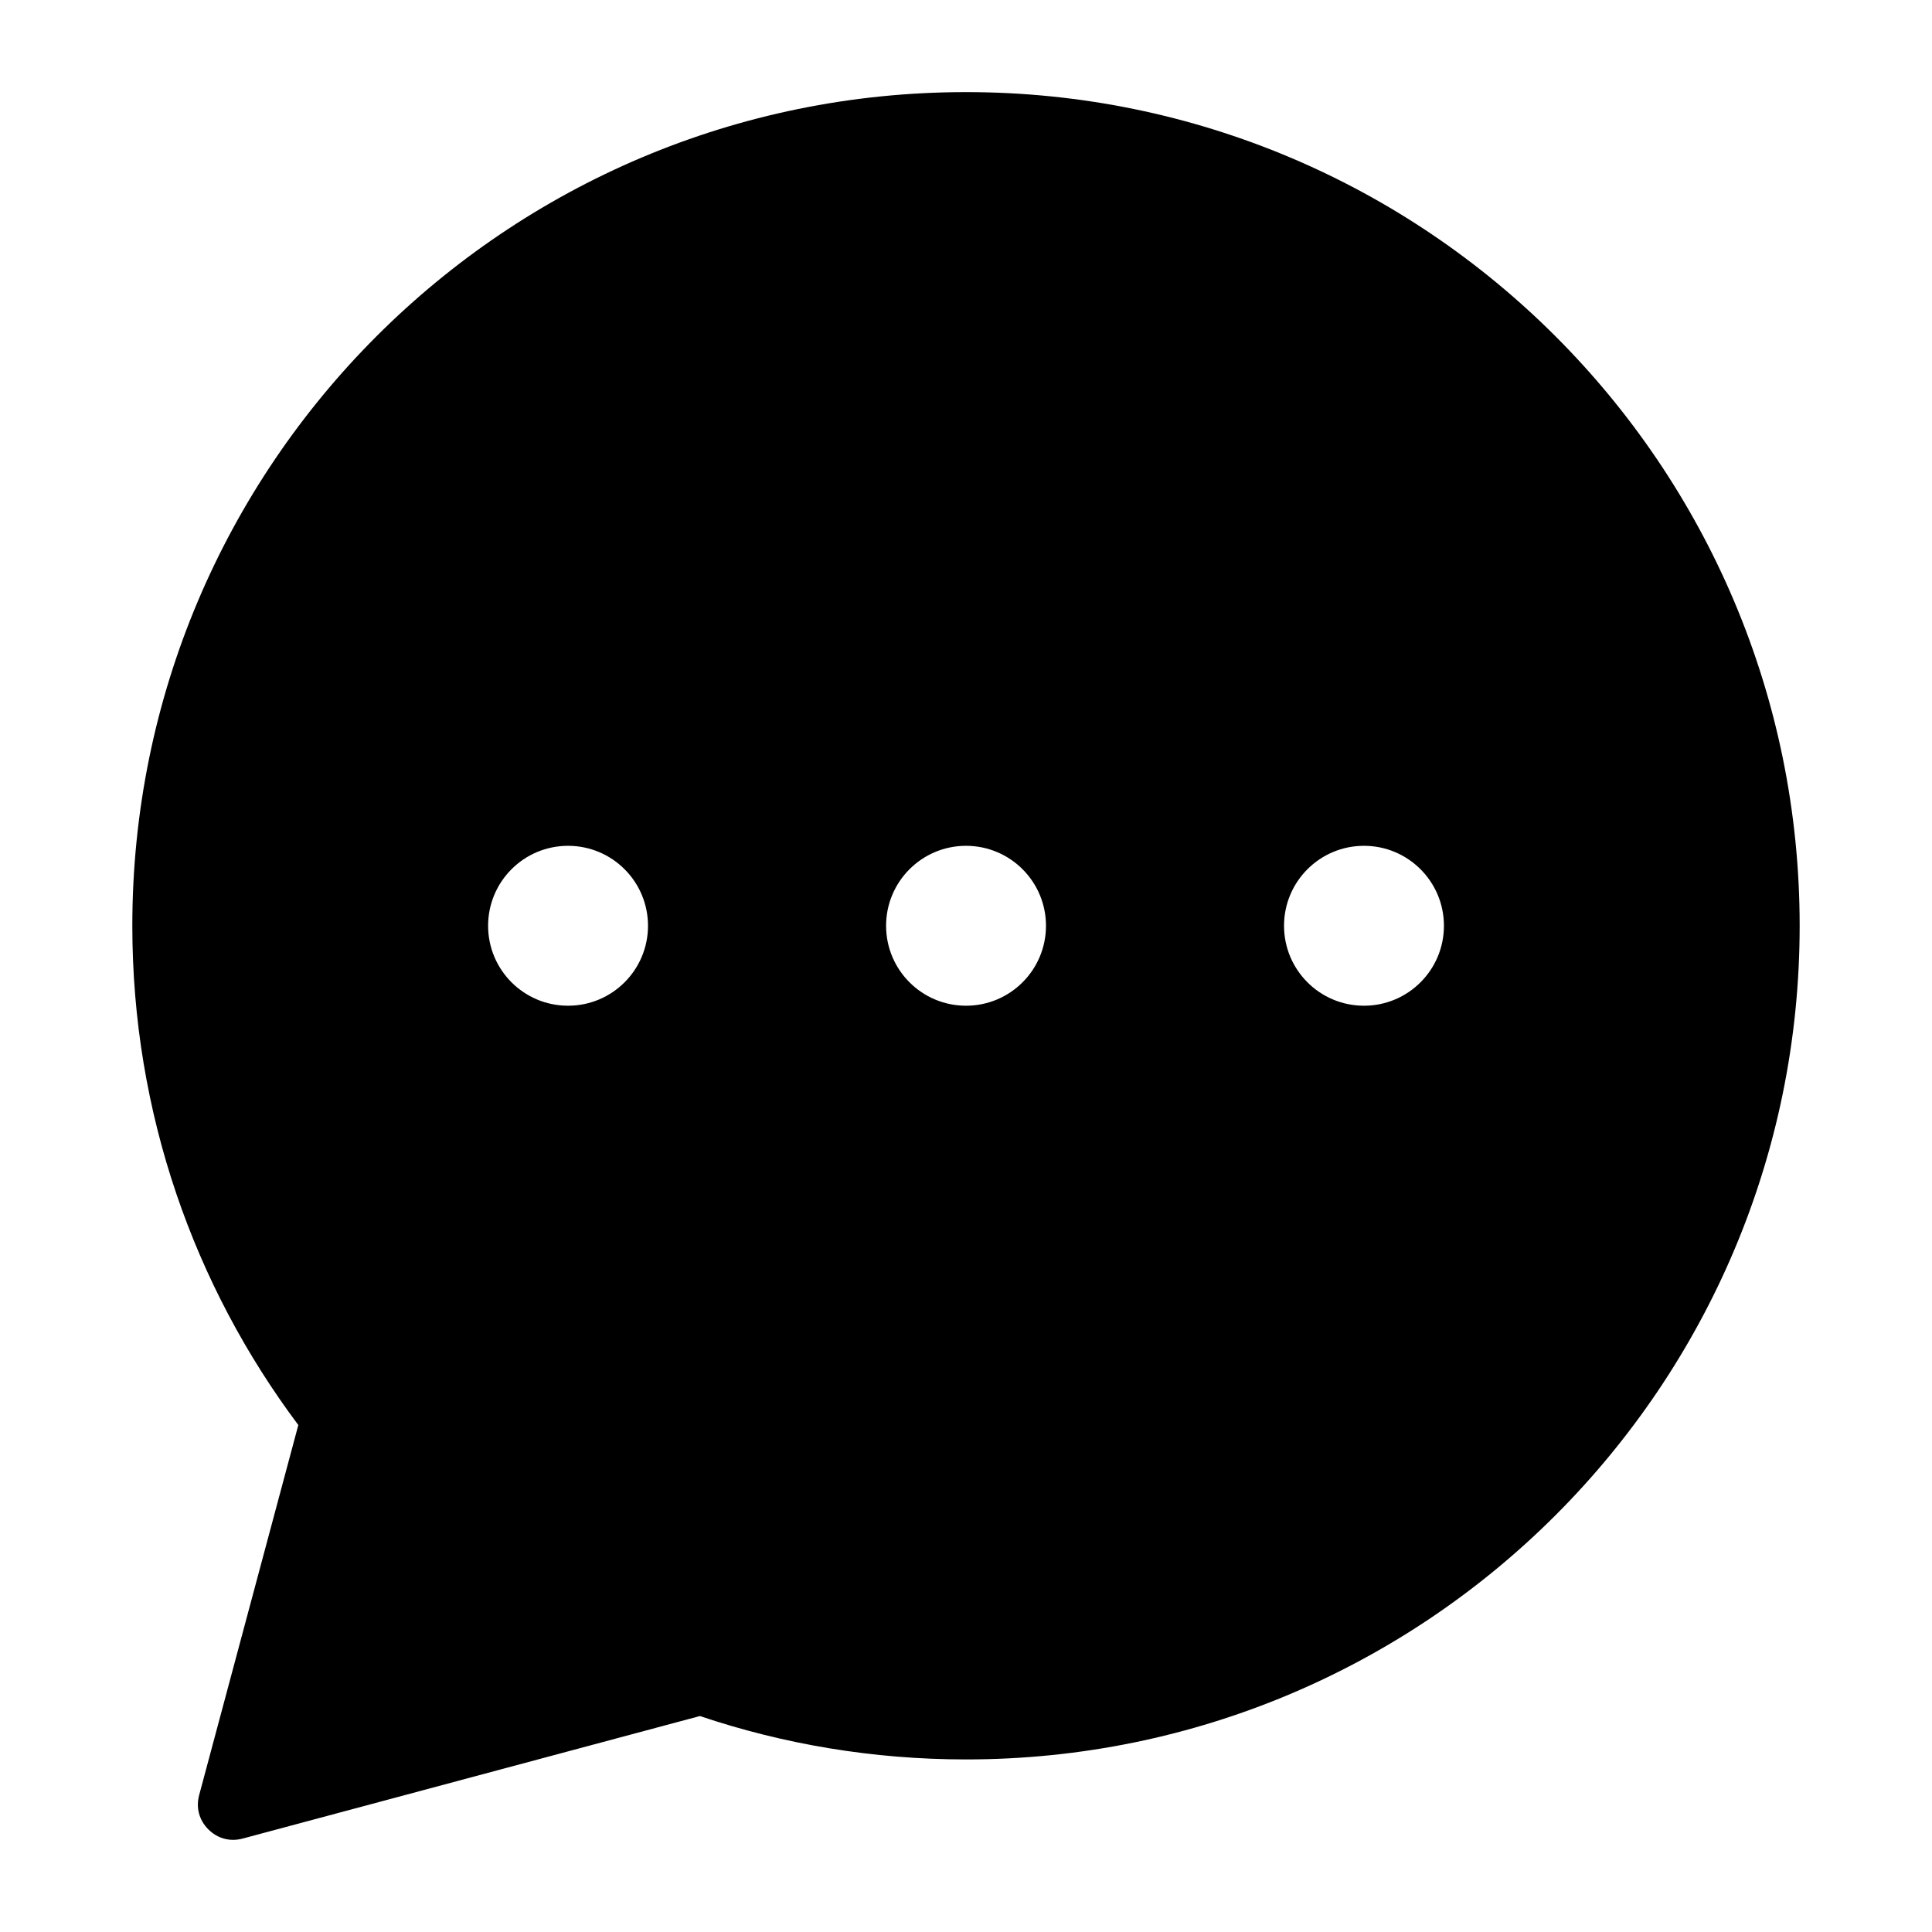 <?xml version="1.0" encoding="UTF-8"?>
<!-- The Best Svg Icon site in the world: iconSvg.co, Visit us! https://iconsvg.co -->
<svg fill="#000000" width="800px" height="800px" version="1.1" viewBox="144 144 512 512" xmlns="http://www.w3.org/2000/svg">
 <path d="m400 168.41c122.02 0 220.93 98.914 220.93 220.93s-98.914 220.93-220.93 220.93c-24.66 0-48.371-4.039-70.52-11.5l-121.17 32.469c-3.336 0.898-6.648 0.012-9.094-2.434-2.445-2.445-3.332-5.758-2.434-9.094l26.277-98.059c-27.629-36.883-43.992-82.688-43.992-132.31 0-122.02 98.914-220.93 220.93-220.93zm-105.46 199.74c-11.703 0-21.188 9.484-21.188 21.188s9.484 21.188 21.188 21.188 21.188-9.484 21.188-21.188c-0.004-11.699-9.484-21.188-21.188-21.188zm210.93 0c-11.703 0-21.188 9.484-21.188 21.188s9.484 21.188 21.188 21.188c11.703 0 21.188-9.484 21.188-21.188 0-11.699-9.488-21.188-21.188-21.188zm-105.46 0c-11.703 0-21.188 9.484-21.188 21.188s9.484 21.188 21.188 21.188 21.188-9.484 21.188-21.188c-0.004-11.699-9.484-21.188-21.188-21.188z" fill-rule="evenodd"/>
</svg>
